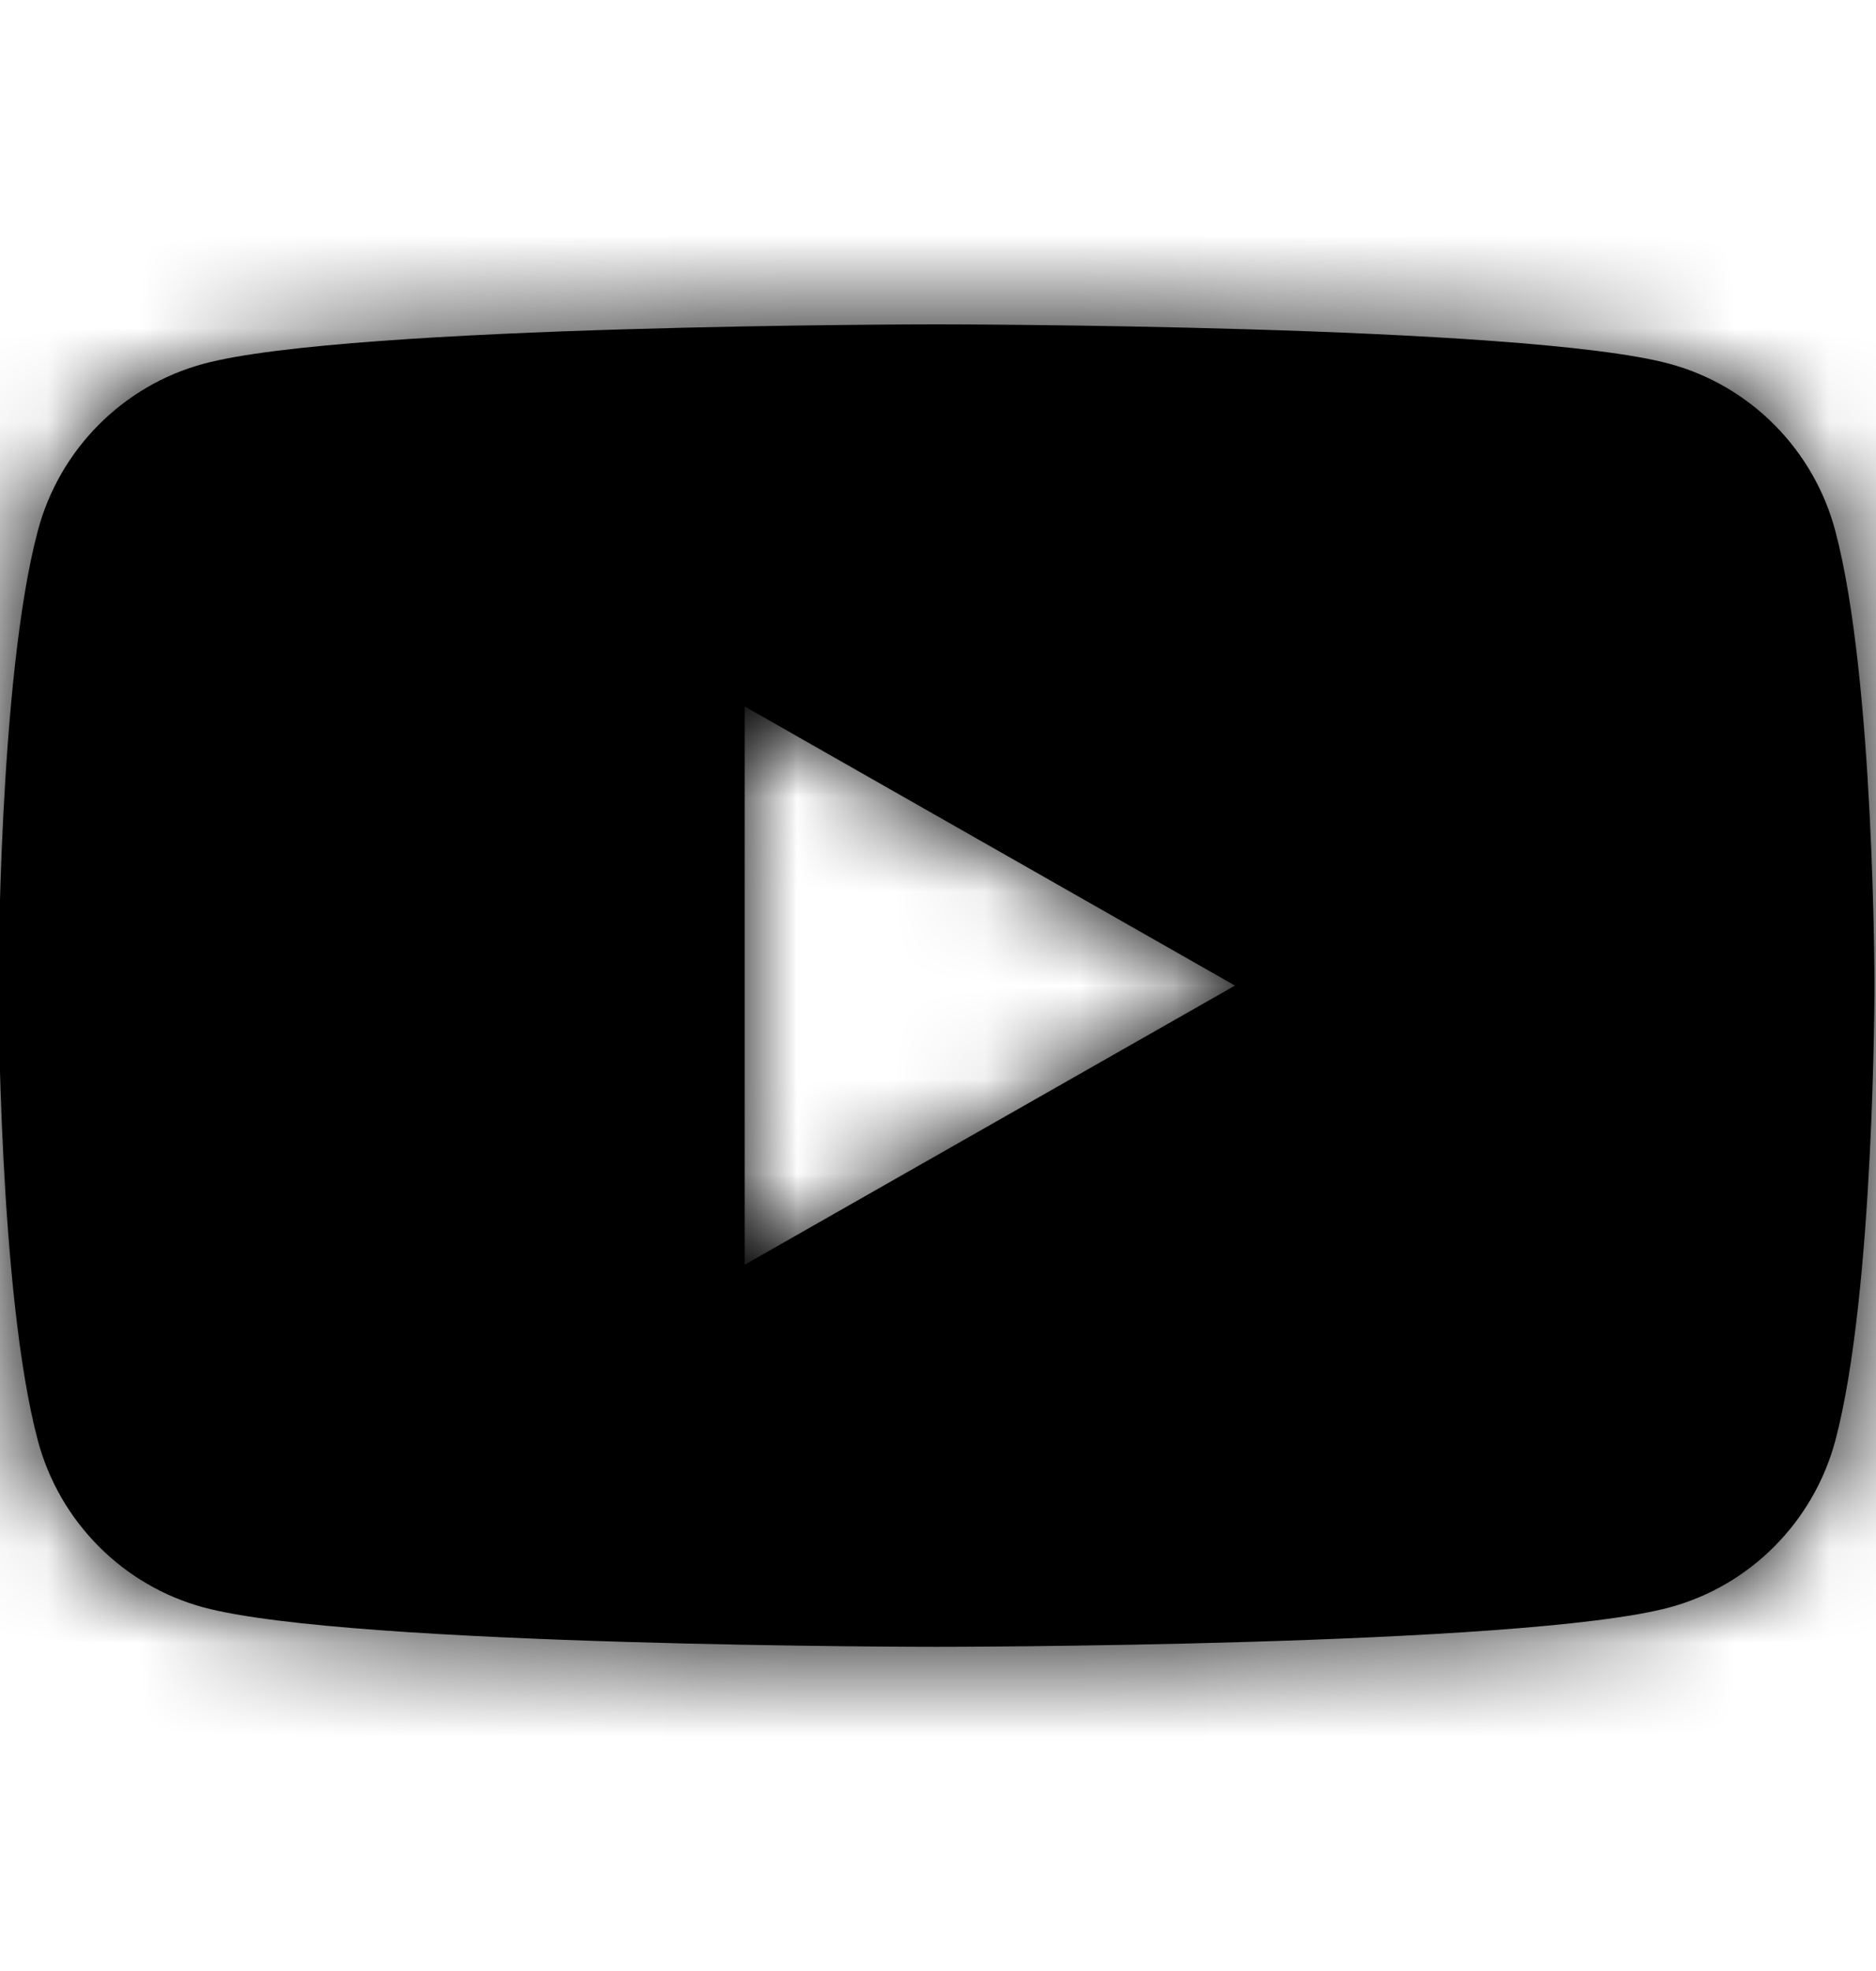 <svg width="20" height="21" viewBox="0 0 20 21" fill="none" xmlns="http://www.w3.org/2000/svg">
<g clip-path="url(#clip0_829_1507)">
<mask id="path-1-inside-1_829_1507" fill="white">
<path d="M19.566 5.656C19.336 4.79 18.659 4.108 17.798 3.876C16.238 3.456 9.984 3.456 9.984 3.456C9.984 3.456 3.73 3.456 2.17 3.876C1.31 4.108 0.633 4.789 0.403 5.656C-0.016 7.226 -0.016 10.501 -0.016 10.501C-0.016 10.501 -0.016 13.776 0.403 15.346C0.633 16.212 1.31 16.894 2.171 17.126C3.73 17.546 9.984 17.546 9.984 17.546C9.984 17.546 16.238 17.546 17.799 17.126C18.659 16.894 19.336 16.213 19.567 15.346C19.984 13.776 19.984 10.501 19.984 10.501C19.984 10.501 19.984 7.226 19.566 5.656ZM7.939 13.475V7.527L13.166 10.501L7.939 13.475Z"/>
</mask>
<path d="M19.566 5.656C19.336 4.79 18.659 4.108 17.798 3.876C16.238 3.456 9.984 3.456 9.984 3.456C9.984 3.456 3.73 3.456 2.17 3.876C1.31 4.108 0.633 4.789 0.403 5.656C-0.016 7.226 -0.016 10.501 -0.016 10.501C-0.016 10.501 -0.016 13.776 0.403 15.346C0.633 16.212 1.31 16.894 2.171 17.126C3.73 17.546 9.984 17.546 9.984 17.546C9.984 17.546 16.238 17.546 17.799 17.126C18.659 16.894 19.336 16.213 19.567 15.346C19.984 13.776 19.984 10.501 19.984 10.501C19.984 10.501 19.984 7.226 19.566 5.656ZM7.939 13.475V7.527L13.166 10.501L7.939 13.475Z" fill="black"/>
<path d="M19.566 5.656L2.384 10.22L2.388 10.233L19.566 5.656ZM17.798 3.876L13.174 21.042L13.178 21.043L17.798 3.876ZM9.984 3.456V-14.322H9.984L9.984 3.456ZM2.17 3.876L-2.452 -13.29L-2.454 -13.29L2.17 3.876ZM0.403 5.656L17.581 10.233L17.583 10.225L17.586 10.216L0.403 5.656ZM0.403 15.346L17.585 10.782L17.581 10.769L0.403 15.346ZM2.171 17.126L6.795 -0.04L6.791 -0.041L2.171 17.126ZM9.984 17.546V-0.232H9.984L9.984 17.546ZM17.799 17.126L22.42 34.293L22.423 34.292L17.799 17.126ZM19.567 15.346L36.746 19.922L36.748 19.915L19.567 15.346ZM19.984 10.501L37.762 10.501V10.501L19.984 10.501ZM7.939 13.475H-9.838V44.046L16.732 28.927L7.939 13.475ZM7.939 7.527L16.732 -7.924L-9.838 -23.044V7.527H7.939ZM13.166 10.501L21.958 25.952L49.112 10.501L21.958 -4.95L13.166 10.501ZM19.566 5.656L36.748 1.092C34.898 -5.872 29.465 -11.394 22.418 -13.291L17.798 3.876L13.178 21.043C7.852 19.61 3.774 15.453 2.384 10.22L19.566 5.656ZM17.798 3.876L22.422 -13.29C20.175 -13.895 17.887 -14.048 17.219 -14.097C16.049 -14.183 14.834 -14.232 13.837 -14.261C12.811 -14.292 11.861 -14.307 11.177 -14.314C10.831 -14.318 10.545 -14.32 10.34 -14.321C10.237 -14.321 10.155 -14.321 10.095 -14.322C10.064 -14.322 10.04 -14.322 10.021 -14.322C10.012 -14.322 10.005 -14.322 9.998 -14.322C9.995 -14.322 9.993 -14.322 9.99 -14.322C9.989 -14.322 9.988 -14.322 9.987 -14.322C9.987 -14.322 9.986 -14.322 9.986 -14.322C9.985 -14.322 9.984 -14.322 9.984 3.456C9.984 21.234 9.984 21.234 9.983 21.234C9.983 21.234 9.983 21.234 9.982 21.234C9.982 21.234 9.981 21.234 9.981 21.234C9.98 21.234 9.98 21.234 9.979 21.234C9.979 21.234 9.981 21.234 9.983 21.234C9.989 21.234 9.999 21.234 10.015 21.234C10.048 21.234 10.101 21.234 10.172 21.235C10.316 21.235 10.53 21.236 10.795 21.239C11.332 21.245 12.044 21.257 12.776 21.278C13.537 21.301 14.178 21.331 14.619 21.363C14.841 21.38 14.887 21.388 14.8 21.377C14.752 21.371 14.602 21.351 14.38 21.312C14.183 21.278 13.748 21.197 13.174 21.042L17.798 3.876ZM9.984 3.456C9.984 -14.322 9.984 -14.322 9.983 -14.322C9.983 -14.322 9.982 -14.322 9.982 -14.322C9.981 -14.322 9.98 -14.322 9.979 -14.322C9.976 -14.322 9.973 -14.322 9.97 -14.322C9.964 -14.322 9.956 -14.322 9.947 -14.322C9.929 -14.322 9.904 -14.322 9.874 -14.322C9.814 -14.321 9.731 -14.321 9.629 -14.321C9.424 -14.32 9.137 -14.318 8.792 -14.314C8.108 -14.307 7.158 -14.292 6.132 -14.261C5.134 -14.232 3.92 -14.183 2.75 -14.097C2.081 -14.048 -0.206 -13.895 -2.452 -13.29L2.17 3.876L6.792 21.043C6.219 21.197 5.784 21.278 5.587 21.312C5.365 21.351 5.216 21.371 5.167 21.377C5.081 21.388 5.127 21.38 5.349 21.363C5.79 21.331 6.432 21.301 7.193 21.278C7.925 21.257 8.636 21.245 9.174 21.239C9.439 21.236 9.653 21.235 9.796 21.235C9.868 21.234 9.921 21.234 9.953 21.234C9.969 21.234 9.98 21.234 9.986 21.234C9.988 21.234 9.989 21.234 9.989 21.234C9.989 21.234 9.989 21.234 9.988 21.234C9.988 21.234 9.987 21.234 9.986 21.234C9.986 21.234 9.986 21.234 9.985 21.234C9.985 21.234 9.984 21.234 9.984 3.456ZM2.17 3.876L-2.454 -13.29C-9.494 -11.393 -14.93 -5.875 -16.78 1.096L0.403 5.656L17.586 10.216C16.196 15.454 12.114 19.609 6.794 21.042L2.17 3.876ZM0.403 5.656L-16.776 1.079C-17.52 3.874 -17.668 6.799 -17.718 7.753C-17.756 8.495 -17.774 9.148 -17.783 9.614C-17.788 9.852 -17.791 10.051 -17.792 10.2C-17.793 10.276 -17.793 10.339 -17.793 10.389C-17.793 10.415 -17.793 10.437 -17.793 10.455C-17.793 10.465 -17.793 10.473 -17.793 10.481C-17.793 10.485 -17.793 10.488 -17.793 10.492C-17.793 10.493 -17.793 10.495 -17.793 10.496C-17.793 10.497 -17.793 10.498 -17.793 10.499C-17.793 10.5 -17.793 10.501 -0.016 10.501C17.762 10.501 17.762 10.502 17.762 10.503C17.762 10.504 17.762 10.505 17.762 10.505C17.762 10.507 17.762 10.508 17.762 10.509C17.762 10.512 17.762 10.514 17.762 10.517C17.762 10.521 17.762 10.525 17.762 10.528C17.762 10.534 17.762 10.537 17.762 10.538C17.762 10.54 17.762 10.532 17.762 10.514C17.763 10.479 17.763 10.409 17.765 10.315C17.769 10.119 17.777 9.855 17.791 9.582C17.806 9.289 17.822 9.108 17.829 9.045C17.851 8.853 17.812 9.367 17.581 10.233L0.403 5.656ZM-0.016 10.501C-17.793 10.501 -17.793 10.502 -17.793 10.503C-17.793 10.504 -17.793 10.505 -17.793 10.506C-17.793 10.507 -17.793 10.509 -17.793 10.511C-17.793 10.514 -17.793 10.518 -17.793 10.521C-17.793 10.529 -17.793 10.537 -17.793 10.547C-17.793 10.566 -17.793 10.588 -17.793 10.613C-17.793 10.663 -17.793 10.726 -17.792 10.802C-17.791 10.951 -17.788 11.15 -17.783 11.388C-17.774 11.854 -17.756 12.508 -17.718 13.249C-17.668 14.204 -17.52 17.128 -16.776 19.923L0.403 15.346L17.581 10.769C17.812 11.635 17.851 12.149 17.829 11.957C17.822 11.894 17.806 11.713 17.791 11.42C17.777 11.147 17.769 10.883 17.765 10.687C17.763 10.593 17.763 10.523 17.762 10.488C17.762 10.47 17.762 10.462 17.762 10.464C17.762 10.465 17.762 10.468 17.762 10.474C17.762 10.477 17.762 10.481 17.762 10.486C17.762 10.488 17.762 10.49 17.762 10.493C17.762 10.494 17.762 10.495 17.762 10.497C17.762 10.497 17.762 10.498 17.762 10.499C17.762 10.5 17.762 10.501 -0.016 10.501ZM0.403 15.346L-16.779 19.91C-14.929 26.874 -9.496 32.397 -2.449 34.293L2.171 17.126L6.791 -0.041C12.117 1.392 16.195 5.55 17.585 10.782L0.403 15.346ZM2.171 17.126L-2.453 34.292C-0.207 34.897 2.082 35.05 2.75 35.099C3.92 35.185 5.134 35.234 6.132 35.263C7.158 35.294 8.108 35.309 8.792 35.316C9.137 35.32 9.424 35.322 9.629 35.323C9.731 35.323 9.814 35.324 9.874 35.324C9.904 35.324 9.929 35.324 9.947 35.324C9.956 35.324 9.964 35.324 9.97 35.324C9.973 35.324 9.976 35.324 9.979 35.324C9.98 35.324 9.981 35.324 9.982 35.324C9.982 35.324 9.983 35.324 9.983 35.324C9.984 35.324 9.984 35.324 9.984 17.546C9.984 -0.232 9.985 -0.232 9.985 -0.232C9.986 -0.232 9.986 -0.232 9.986 -0.232C9.987 -0.232 9.988 -0.232 9.988 -0.232C9.989 -0.232 9.989 -0.232 9.989 -0.232C9.989 -0.232 9.988 -0.232 9.986 -0.232C9.98 -0.232 9.969 -0.232 9.953 -0.232C9.921 -0.232 9.868 -0.232 9.796 -0.232C9.653 -0.233 9.439 -0.234 9.174 -0.237C8.636 -0.243 7.925 -0.254 7.193 -0.276C6.432 -0.299 5.791 -0.329 5.35 -0.361C5.127 -0.378 5.082 -0.386 5.169 -0.375C5.217 -0.369 5.366 -0.349 5.589 -0.31C5.786 -0.276 6.221 -0.194 6.795 -0.04L2.171 17.126ZM9.984 17.546C9.984 35.324 9.985 35.324 9.986 35.324C9.986 35.324 9.987 35.324 9.987 35.324C9.988 35.324 9.989 35.324 9.99 35.324C9.993 35.324 9.995 35.324 9.998 35.324C10.005 35.324 10.012 35.324 10.021 35.324C10.04 35.324 10.064 35.324 10.095 35.324C10.155 35.324 10.237 35.323 10.34 35.323C10.545 35.322 10.831 35.32 11.177 35.316C11.861 35.309 12.811 35.294 13.837 35.263C14.835 35.234 16.049 35.185 17.219 35.099C17.888 35.05 20.175 34.897 22.42 34.293L17.799 17.126L13.177 -0.04C13.75 -0.195 14.185 -0.276 14.382 -0.31C14.604 -0.349 14.753 -0.369 14.801 -0.375C14.888 -0.386 14.842 -0.378 14.62 -0.361C14.178 -0.329 13.537 -0.299 12.776 -0.276C12.044 -0.254 11.332 -0.243 10.795 -0.237C10.53 -0.234 10.316 -0.233 10.172 -0.232C10.101 -0.232 10.048 -0.232 10.015 -0.232C9.999 -0.232 9.989 -0.232 9.983 -0.232C9.981 -0.232 9.979 -0.232 9.979 -0.232C9.98 -0.232 9.98 -0.232 9.981 -0.232C9.981 -0.232 9.982 -0.232 9.982 -0.232C9.983 -0.232 9.983 -0.232 9.983 -0.232C9.984 -0.232 9.984 -0.232 9.984 17.546ZM17.799 17.126L22.423 34.292C29.464 32.395 34.893 26.879 36.746 19.922L19.567 15.346L2.388 10.771C3.779 5.547 7.853 1.394 13.174 -0.04L17.799 17.126ZM19.567 15.346L36.748 19.915C37.49 17.123 37.638 14.202 37.687 13.248C37.725 12.506 37.743 11.853 37.752 11.387C37.757 11.15 37.759 10.951 37.761 10.801C37.761 10.726 37.762 10.663 37.762 10.613C37.762 10.587 37.762 10.565 37.762 10.547C37.762 10.537 37.762 10.529 37.762 10.521C37.762 10.518 37.762 10.514 37.762 10.511C37.762 10.509 37.762 10.507 37.762 10.506C37.762 10.505 37.762 10.504 37.762 10.503C37.762 10.502 37.762 10.501 19.984 10.501C2.207 10.501 2.207 10.5 2.207 10.499C2.207 10.498 2.207 10.498 2.207 10.497C2.207 10.495 2.207 10.494 2.207 10.493C2.207 10.49 2.207 10.488 2.207 10.486C2.207 10.481 2.207 10.477 2.207 10.474C2.207 10.468 2.207 10.465 2.207 10.464C2.207 10.462 2.207 10.471 2.206 10.488C2.206 10.524 2.205 10.593 2.204 10.688C2.2 10.884 2.192 11.148 2.178 11.422C2.163 11.715 2.147 11.897 2.139 11.961C2.118 12.153 2.156 11.641 2.386 10.777L19.567 15.346ZM19.984 10.501C37.762 10.501 37.762 10.5 37.762 10.499C37.762 10.498 37.762 10.497 37.762 10.496C37.762 10.495 37.762 10.493 37.762 10.492C37.762 10.488 37.762 10.485 37.762 10.481C37.762 10.473 37.762 10.465 37.762 10.455C37.762 10.437 37.762 10.415 37.762 10.389C37.762 10.339 37.761 10.276 37.761 10.2C37.759 10.051 37.757 9.852 37.752 9.614C37.743 9.148 37.724 8.495 37.686 7.753C37.637 6.799 37.489 3.874 36.745 1.079L19.566 5.656L2.388 10.233C2.157 9.367 2.118 8.853 2.14 9.045C2.147 9.108 2.163 9.29 2.178 9.582C2.192 9.855 2.2 10.119 2.204 10.315C2.205 10.409 2.206 10.479 2.206 10.514C2.207 10.532 2.207 10.54 2.207 10.538C2.207 10.538 2.207 10.534 2.207 10.528C2.207 10.525 2.207 10.521 2.207 10.517C2.207 10.514 2.207 10.512 2.207 10.509C2.207 10.508 2.207 10.507 2.207 10.505C2.207 10.505 2.207 10.504 2.207 10.503C2.207 10.502 2.207 10.501 19.984 10.501ZM7.939 13.475H25.717V7.527H7.939H-9.838V13.475H7.939ZM7.939 7.527L-0.853 22.978L4.374 25.952L13.166 10.501L21.958 -4.95L16.732 -7.924L7.939 7.527ZM13.166 10.501L4.374 -4.95L-0.853 -1.976L7.939 13.475L16.732 28.927L21.958 25.952L13.166 10.501Z" fill="black" mask="url(#path-1-inside-1_829_1507)"/>
</g>
<defs>
<clipPath id="clip0_829_1507">
<rect width="20" height="20" fill="white" transform="translate(0 0.5)"/>
</clipPath>
</defs>
</svg>
